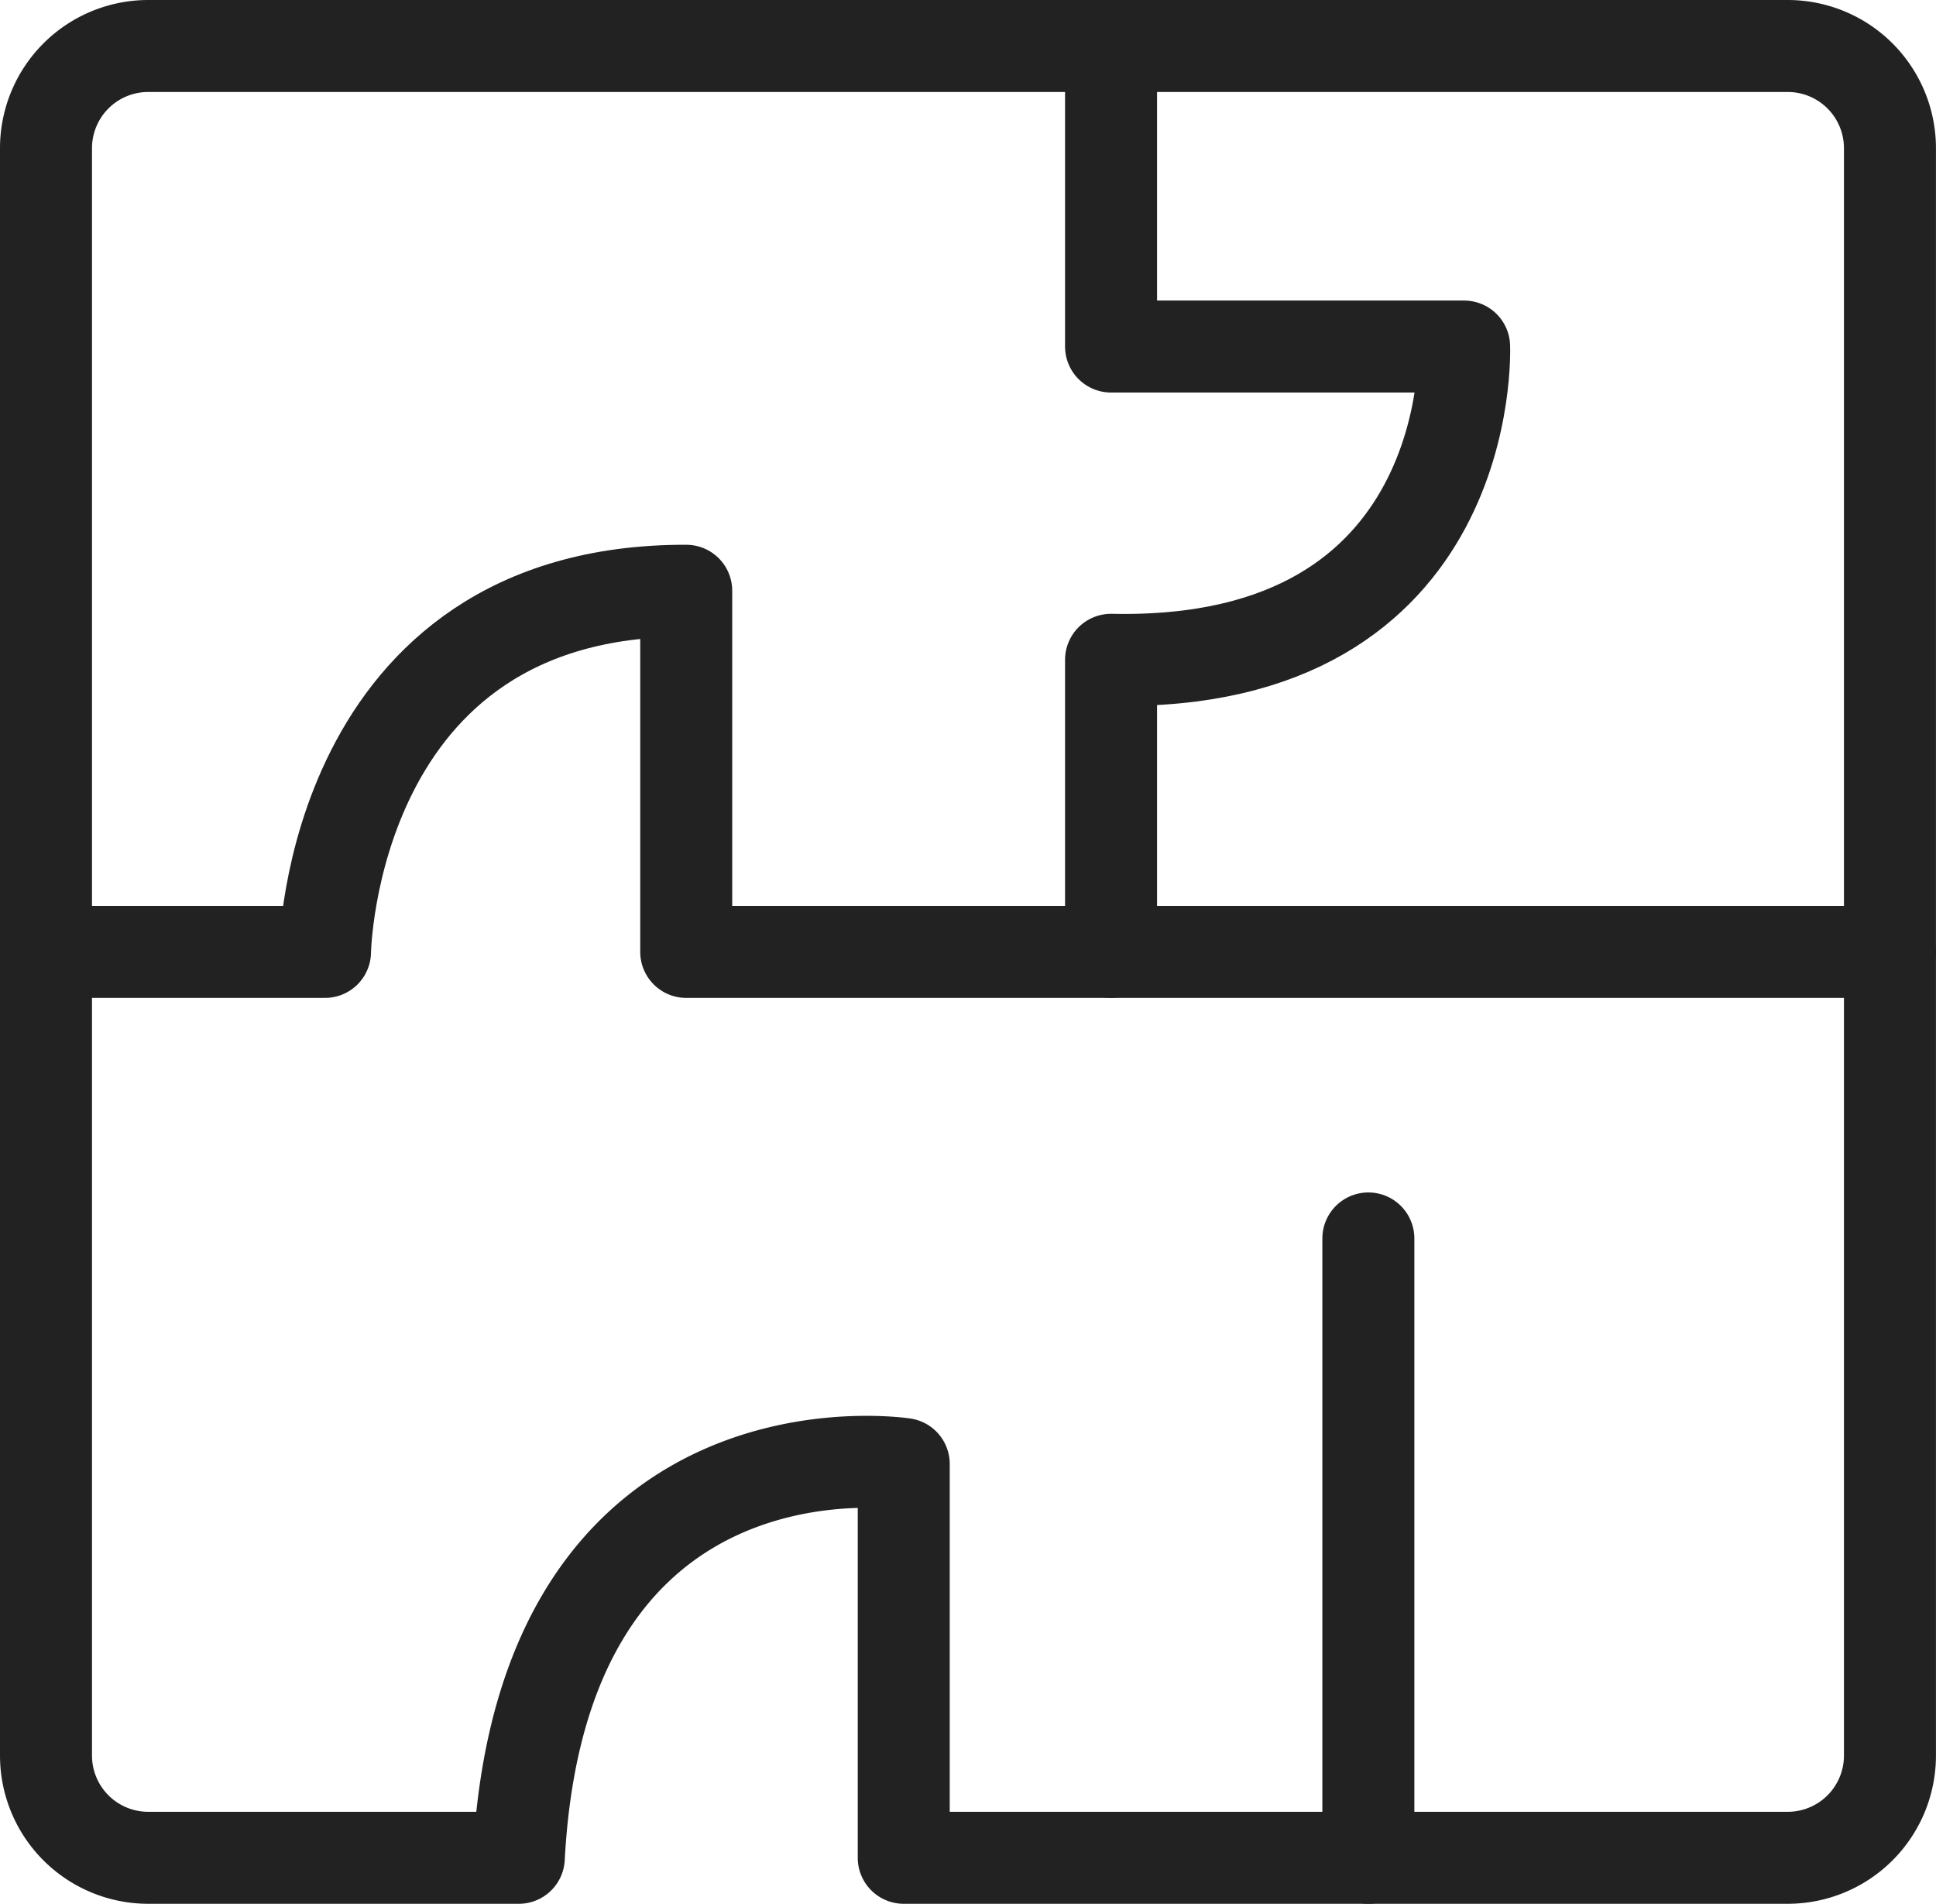 <svg xmlns="http://www.w3.org/2000/svg" width="42.09" height="41.395" viewBox="0 0 42.09 41.395"><g id="Group_6342" data-name="Group 6342" transform="translate(-104.734 -102.137)"><path id="Path_21242" data-name="Path 21242" d="M116.013,142.532h-8.056a2.223,2.223,0,0,1-2.223-2.222V105.36a2.223,2.223,0,0,1,2.223-2.223H143.6a2.223,2.223,0,0,1,2.223,2.223v34.95a2.223,2.223,0,0,1-2.223,2.222H124.382v-8.562S116.533,132.759,116.013,142.532Z" transform="translate(0 0)" fill="none" stroke="#222" stroke-linecap="round" stroke-linejoin="round" stroke-width="2"></path><line id="Line_8537" data-name="Line 8537" y2="13.468" transform="translate(134.483 129.065)" fill="none" stroke="#222" stroke-linecap="round" stroke-linejoin="round" stroke-width="2"></line><path id="Path_21243" data-name="Path 21243" d="M105.734,128.052H111.8s.115-7.871,7.853-7.853v7.853h26.171" transform="translate(0 -5.217)" fill="none" stroke="#222" stroke-linecap="round" stroke-linejoin="round" stroke-width="2"></path><path id="Path_21244" data-name="Path 21244" d="M139.087,103.137v6.535h7.676s.288,6.983-7.676,6.811v6.352" transform="translate(-10.198 0)" fill="none" stroke="#222" stroke-linecap="round" stroke-linejoin="round" stroke-width="2"></path></g></svg>
